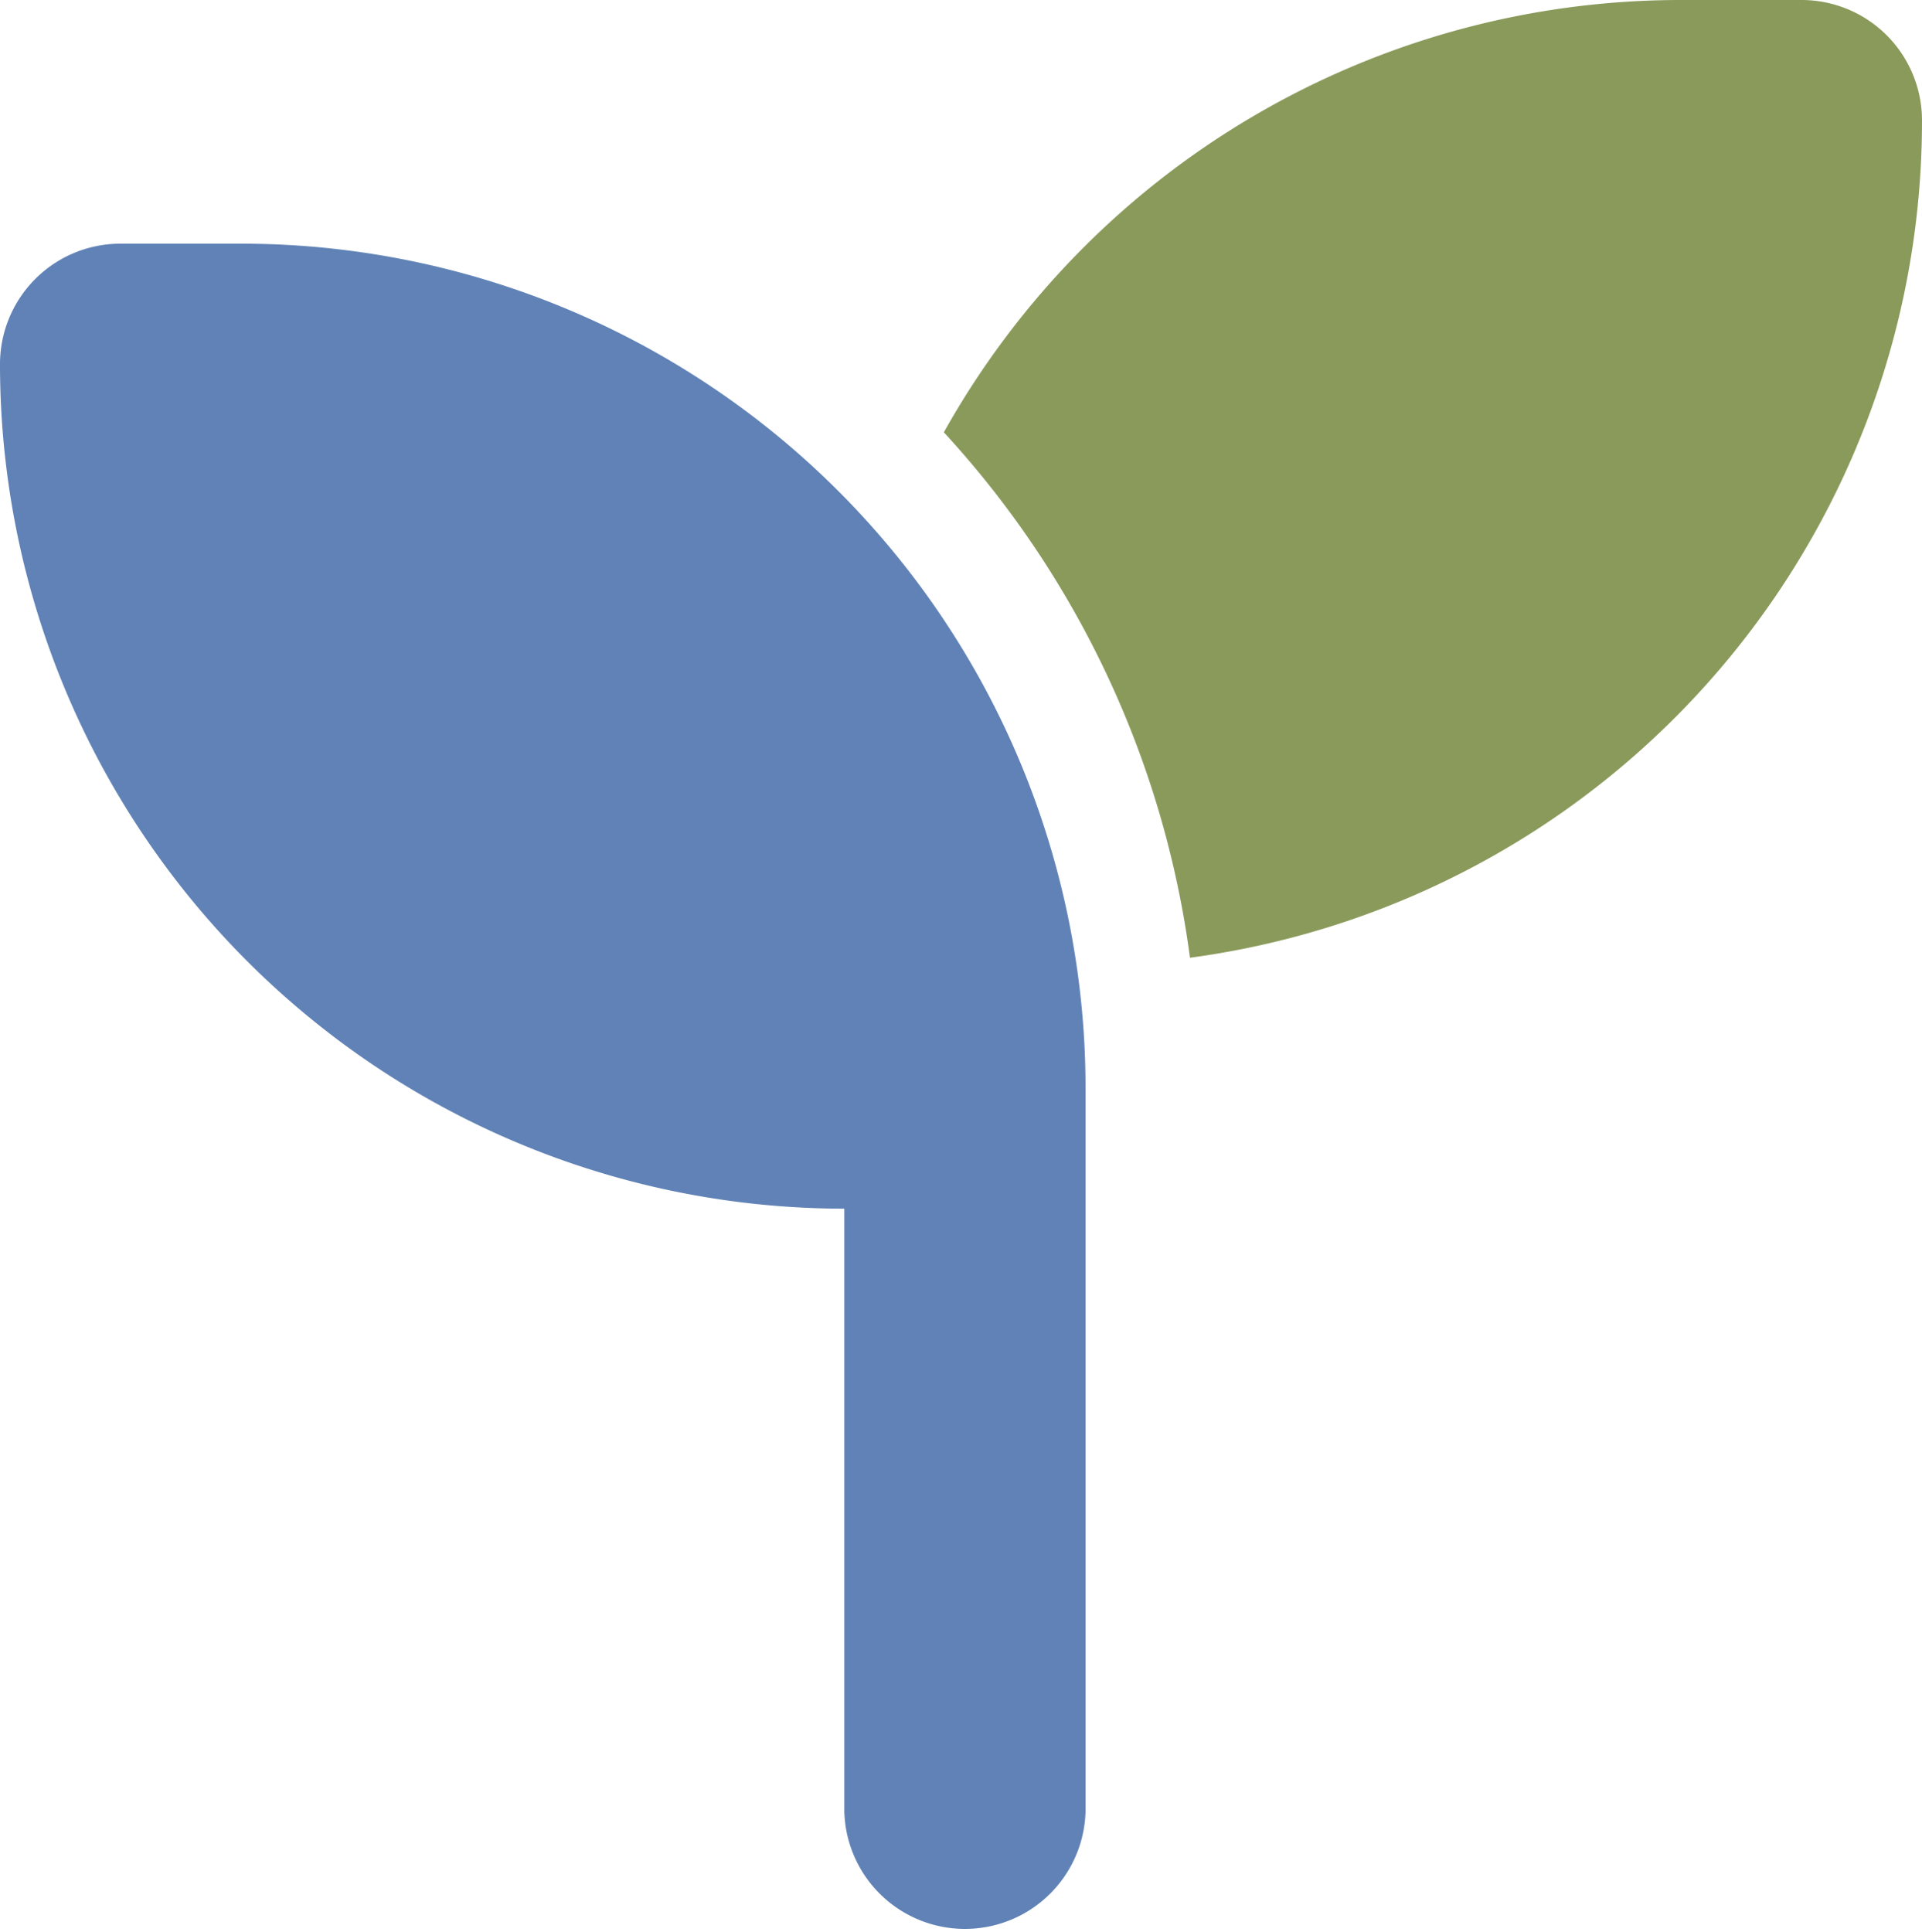 <svg xmlns="http://www.w3.org/2000/svg" viewBox="0 0 188.28 189.29"><defs><style>.cls-1{fill:#6082b6;}.cls-2{fill:#8a9a5b;}</style></defs><g id="Layer_2" data-name="Layer 2"><g id="Layer_1-2" data-name="Layer 1"><path class="cls-1" d="M0,35.69A11.8,11.8,0,0,1,11.82,23.87H23.63a82.71,82.71,0,0,1,82.71,82.71v70.9a11.82,11.82,0,0,1-23.63,0V118.4A82.72,82.72,0,0,1,0,35.69Z"/><path class="cls-2" d="M188.28,11.82a82.71,82.71,0,0,1-71.71,82A94.22,94.22,0,0,0,92.46,42.35,82.68,82.68,0,0,1,164.65,0h11.82A11.8,11.8,0,0,1,188.28,11.82Z"/></g></g></svg>